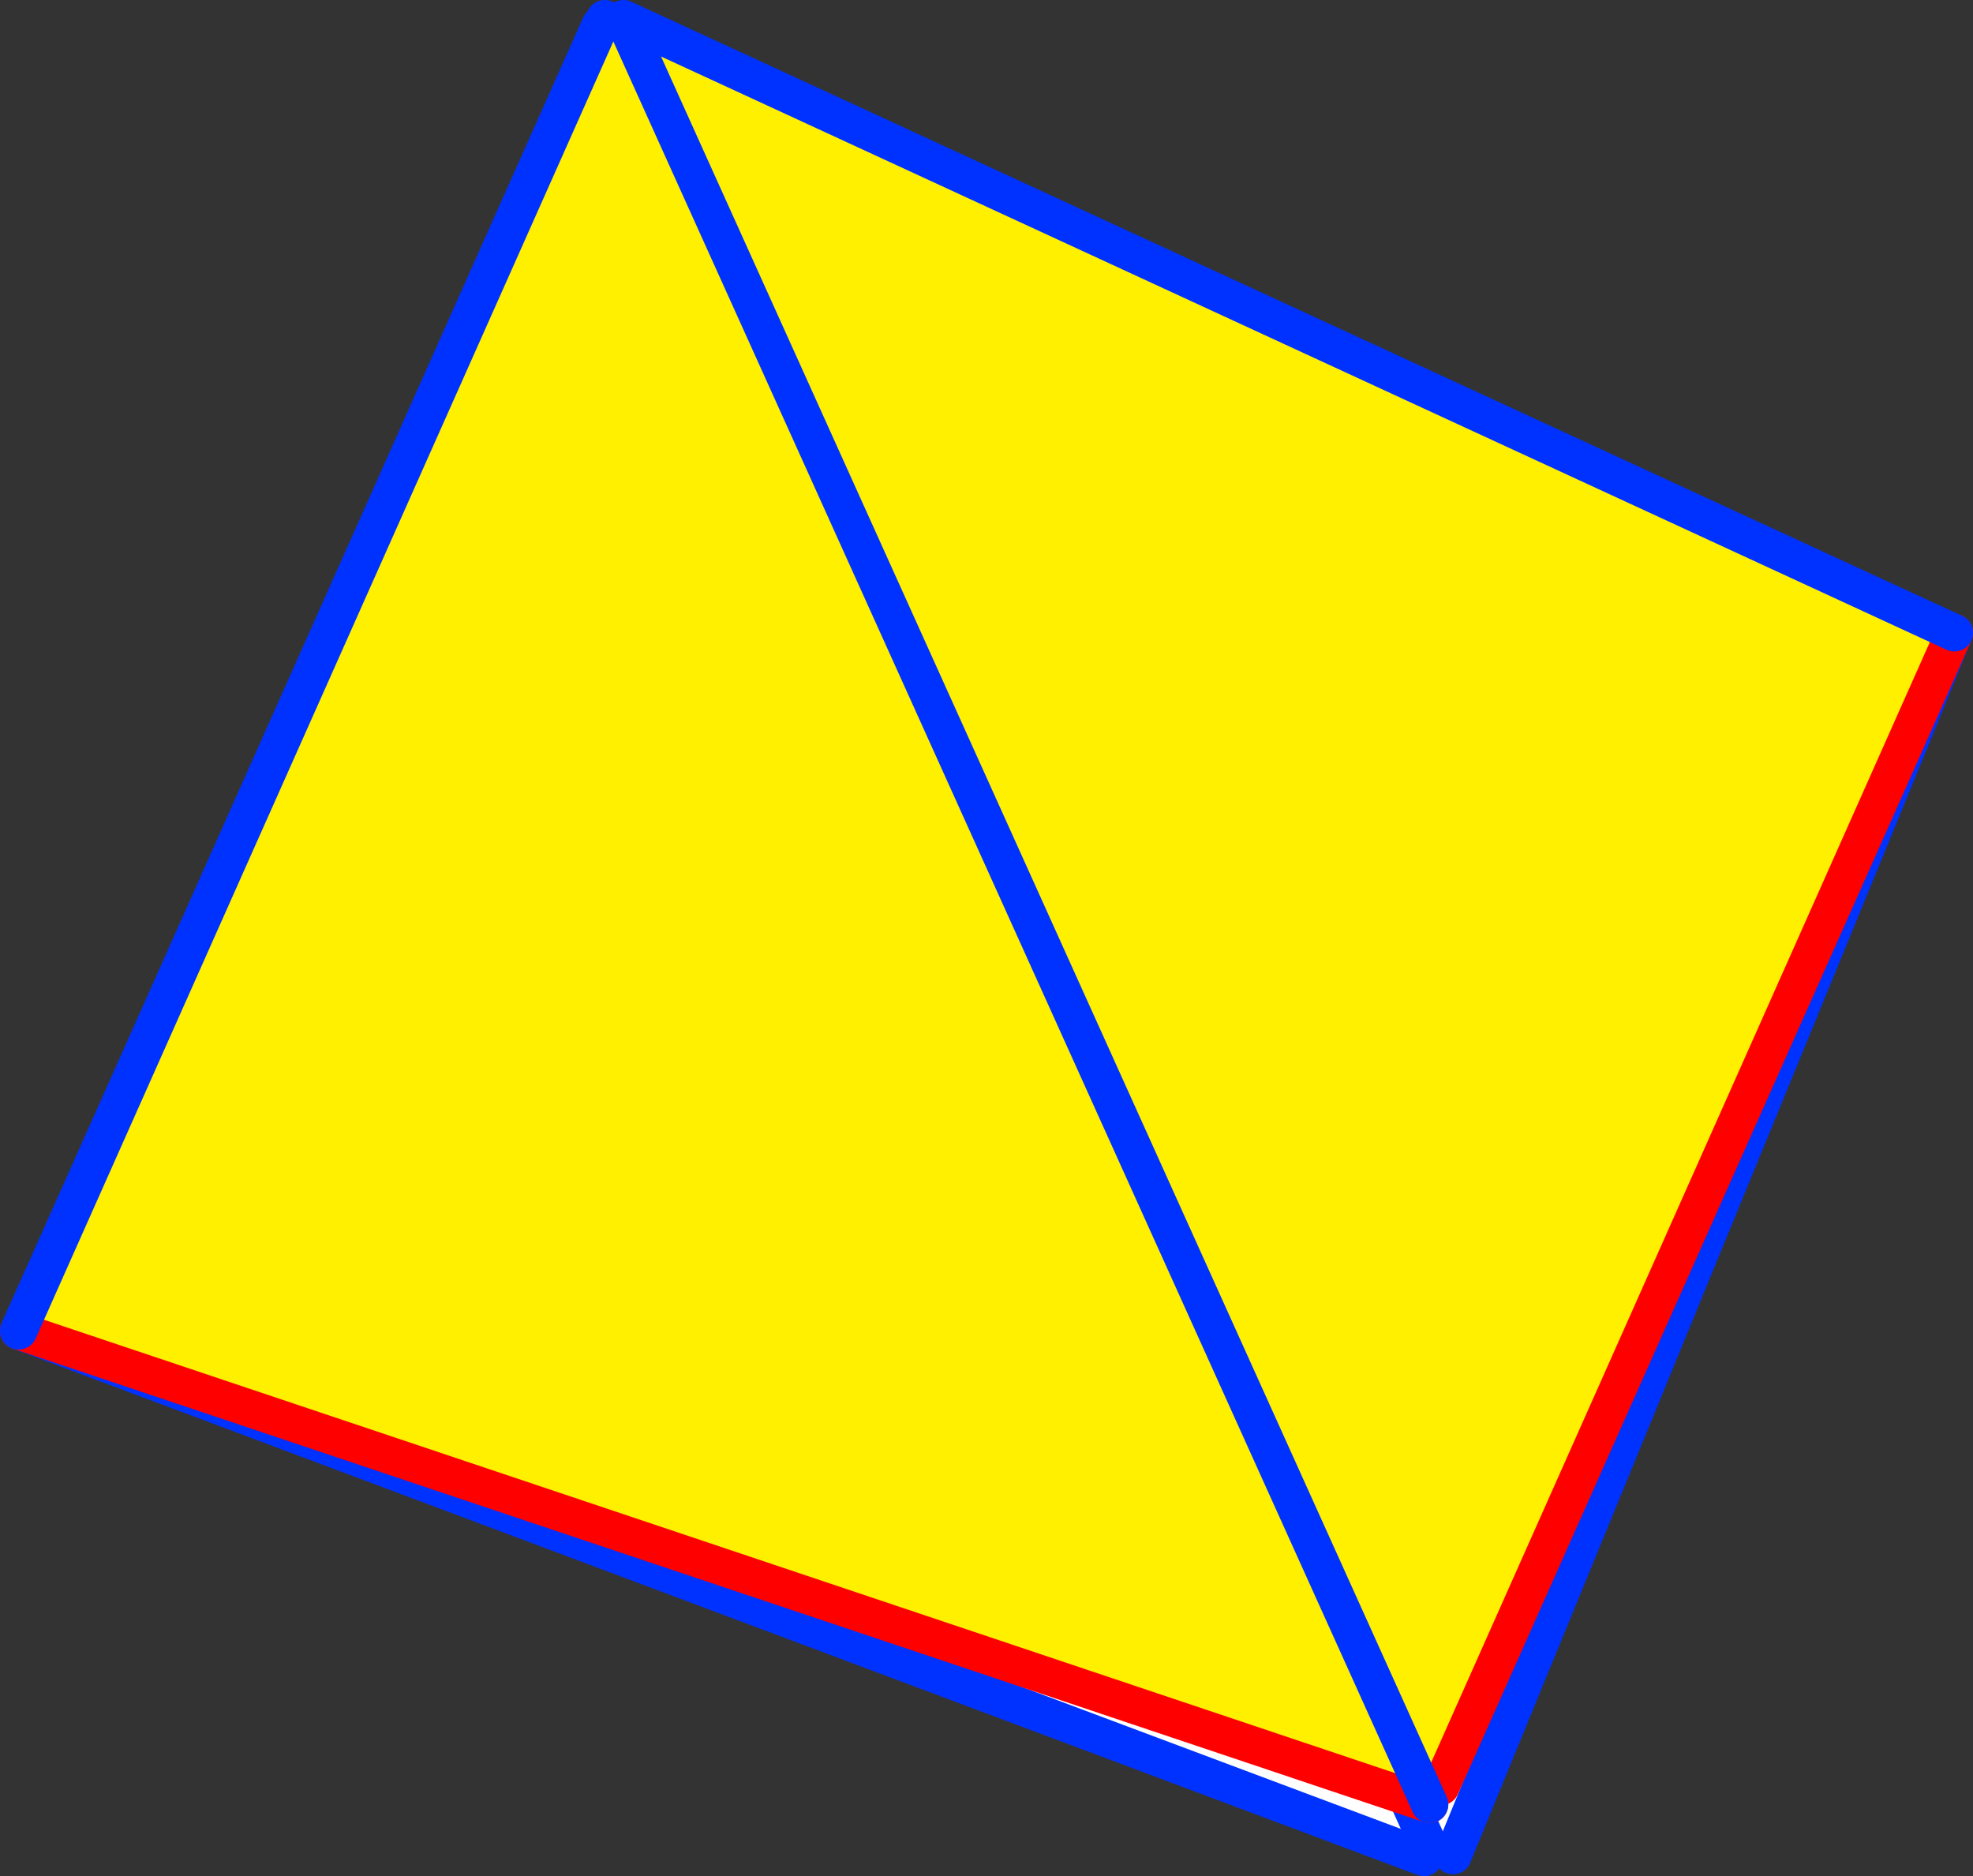 <?xml version="1.0" encoding="UTF-8" standalone="no"?>
<svg xmlns:xlink="http://www.w3.org/1999/xlink" height="100.65px" width="105.85px" xmlns="http://www.w3.org/2000/svg">
  <rect width="100%" height="100%" fill="#333333" stroke="none"/>
  <g transform="matrix(1.0, 0.0, 0.0, 1.0, -264.8, -159.05)">
    <path d="M342.75 258.6 L341.45 258.05 341.45 258.1 341.2 258.7 265.8 230.45 297.25 160.15 297.3 160.15 341.45 258.05 297.3 160.15 369.65 193.0 342.75 258.6" fill="#ffffff" fill-rule="evenodd" stroke="none"/>
    <path d="M265.8 230.45 L297.25 160.15 297.25 160.05 297.3 160.15 369.65 193.0 M341.45 258.05 L297.3 160.15" fill="none" stroke="#0032ff" stroke-linecap="round" stroke-linejoin="round" stroke-width="2.0"/>
    <path d="M341.2 258.7 L265.8 230.45 M369.65 193.0 L342.75 258.6" fill="none" stroke="#0032ff" stroke-linecap="round" stroke-linejoin="round" stroke-width="2.0"/>
    <path d="M341.25 255.3 L341.5 255.85 265.8 230.45 297.0 160.4 298.25 160.05 369.65 193.0 342.1 254.9 341.25 255.3 298.25 160.05 341.25 255.3" fill="#fff000" fill-rule="evenodd" stroke="none"/>
    <path d="M341.5 255.85 L265.8 230.45 M369.65 193.0 L342.1 254.9" fill="none" stroke="#ff0000" stroke-linecap="round" stroke-linejoin="round" stroke-width="2.0"/>
    <path d="M341.25 255.3 L341.5 255.85 M265.8 230.45 L297.0 160.4 M298.25 160.05 L369.65 193.0 M341.25 255.3 L298.25 160.05" fill="none" stroke="#0032ff" stroke-linecap="round" stroke-linejoin="round" stroke-width="2.0"/>
  </g>
</svg>
